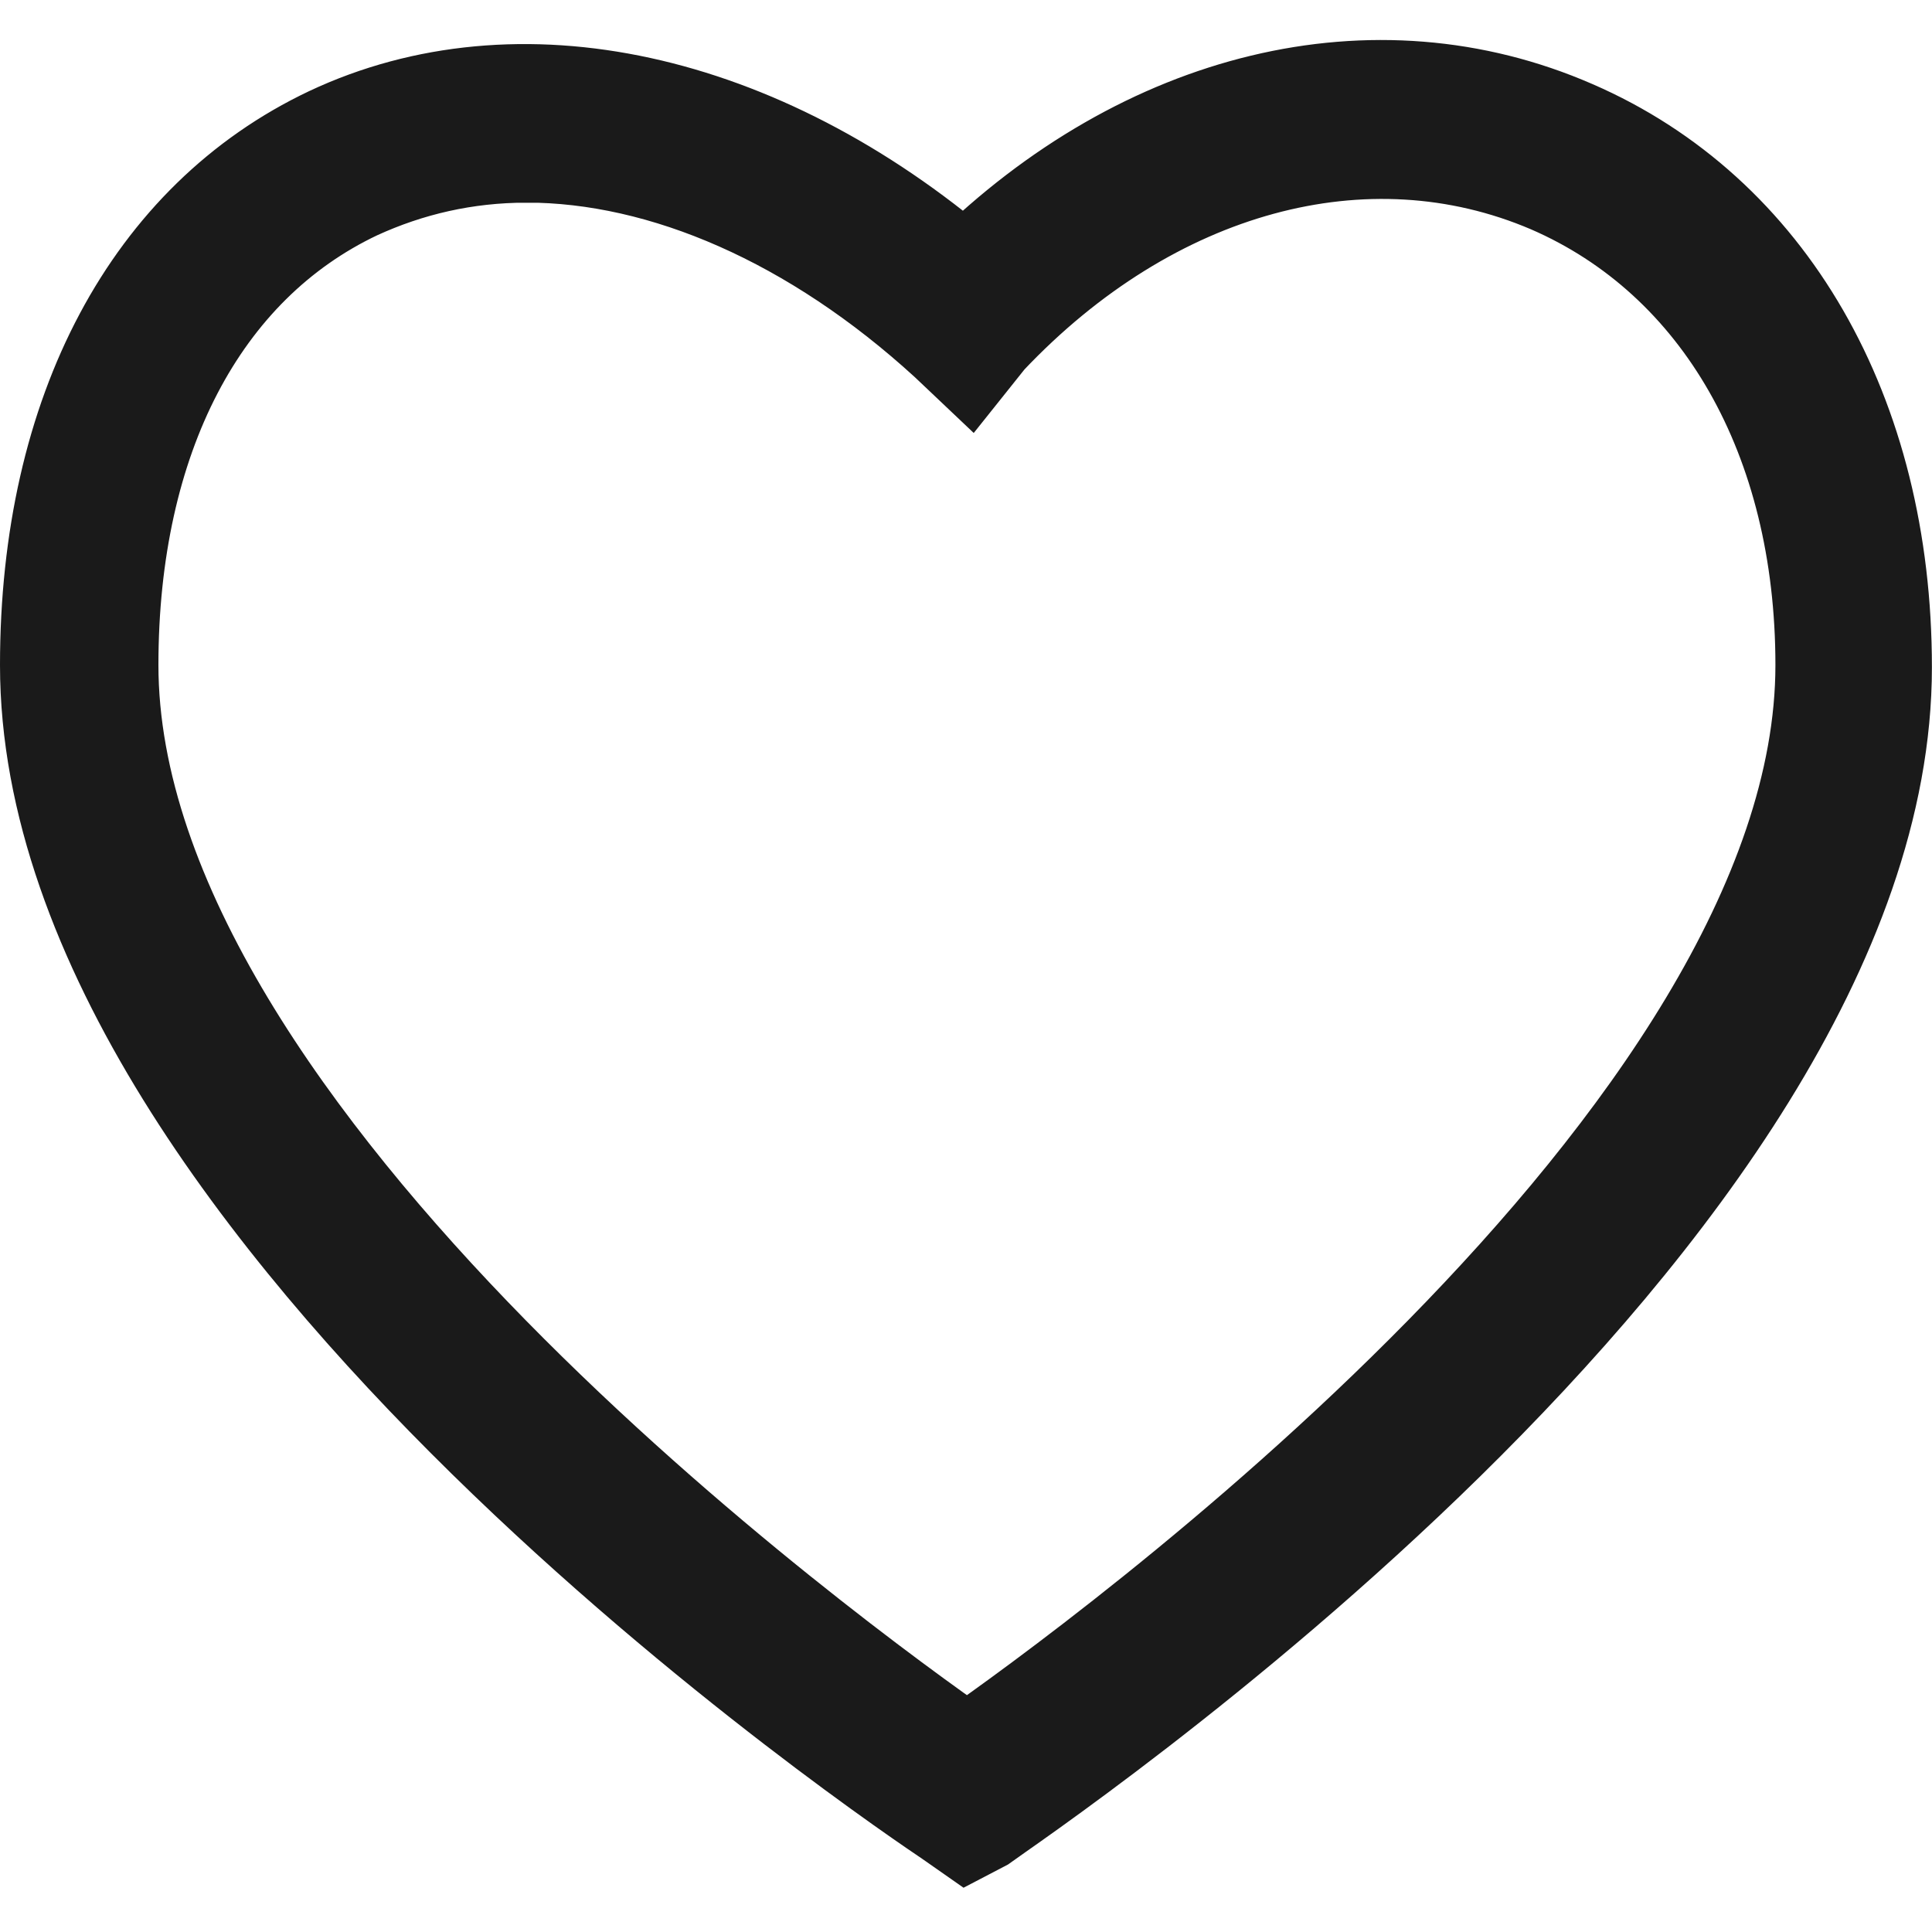 <svg height="21" viewBox="0 0 21 21" width="21" xmlns="http://www.w3.org/2000/svg"><path d="m10.011 19-.203-.142c-.384-.26-9.808-6.566-9.808-12.564 0-2.763 1.13-4.865 3.073-5.786 2.056-.968 4.678-.401 6.915 1.511 1.944-1.913 4.452-2.527 6.621-1.582 2.124.921 3.39 3.117 3.39 5.881 0 5.999-9.424 12.305-9.808 12.588zm-4.791-18.232c-.655 0-1.266.142-1.831.401-1.695.803-2.667 2.669-2.667 5.125 0 5.125 7.932 10.864 9.288 11.809 1.356-.945 9.288-6.684 9.288-11.809 0-2.456-1.107-4.393-2.96-5.196-1.989-.85-4.316-.213-6.079 1.653l-.226.283-.249-.236c-1.446-1.323-3.073-2.031-4.565-2.031z" stroke="#1a1a1a" transform="translate(.5 .935)"/></svg>
